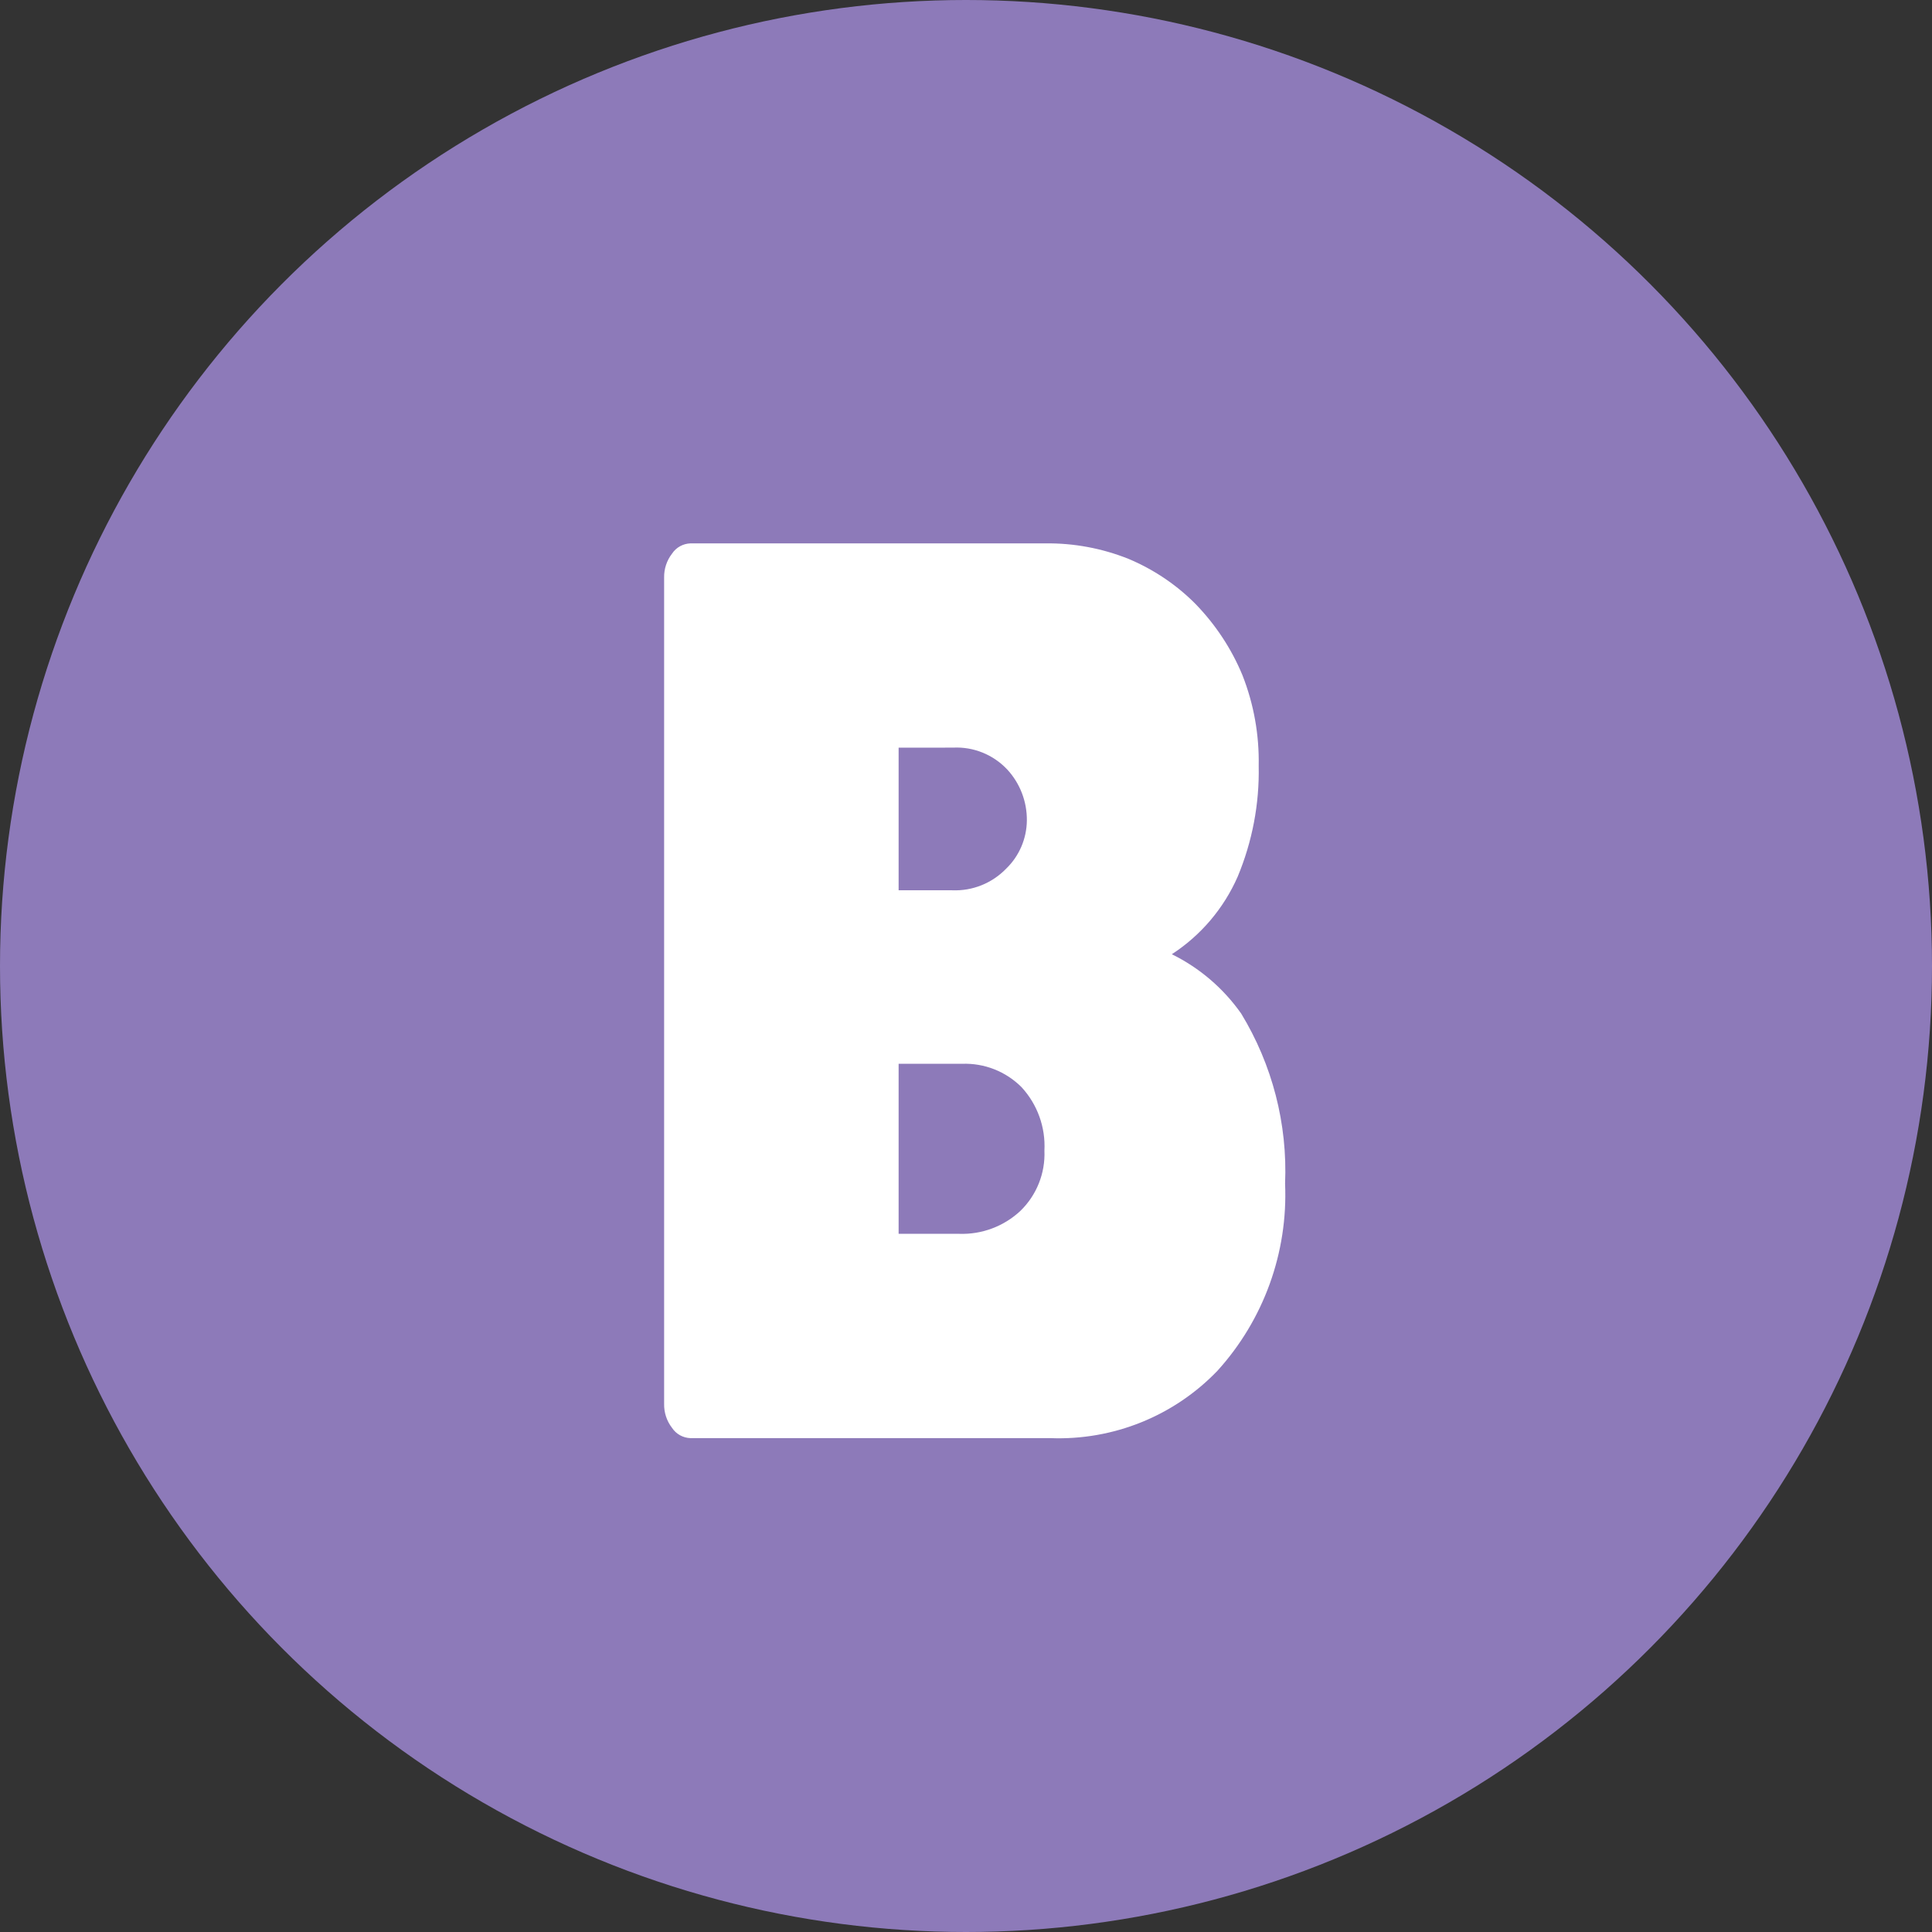 <svg width="32" height="32" viewBox="0 0 32 32" fill="none" xmlns="http://www.w3.org/2000/svg">
<rect x="0" y="0" width="32" height="32" fill="#333333" stroke="none"/>
<circle cx="16" cy="16" r="16" fill="#8D7AB9"/>
<path d="M11.437 23.82C11.313 23.816 11.199 23.753 11.131 23.65C11.043 23.536 10.997 23.396 11 23.253V9.567C10.997 9.424 11.043 9.284 11.131 9.17C11.199 9.067 11.313 9.004 11.437 9H17.313C17.784 8.994 18.251 9.081 18.688 9.255C19.104 9.429 19.482 9.682 19.8 10.002C20.132 10.344 20.397 10.744 20.579 11.184C20.767 11.662 20.858 12.172 20.848 12.686C20.861 13.315 20.742 13.939 20.5 14.52C20.269 15.046 19.89 15.493 19.409 15.805C19.868 16.031 20.263 16.369 20.558 16.788C21.073 17.634 21.327 18.614 21.285 19.605C21.334 20.745 20.931 21.859 20.165 22.704C19.445 23.454 18.439 23.859 17.401 23.82L11.437 23.82ZM14.884 12.384V14.746H15.771C16.107 14.76 16.432 14.629 16.666 14.387C16.881 14.179 17.004 13.893 17.008 13.593C17.012 13.278 16.895 12.973 16.68 12.742C16.449 12.498 16.122 12.366 15.786 12.383L14.884 12.384ZM14.884 17.62V20.436H15.888C16.261 20.449 16.625 20.313 16.899 20.058C17.169 19.797 17.315 19.433 17.299 19.057C17.319 18.671 17.183 18.293 16.921 18.008C16.66 17.746 16.301 17.605 15.932 17.62L14.884 17.62Z" fill="white"/>
</svg>
